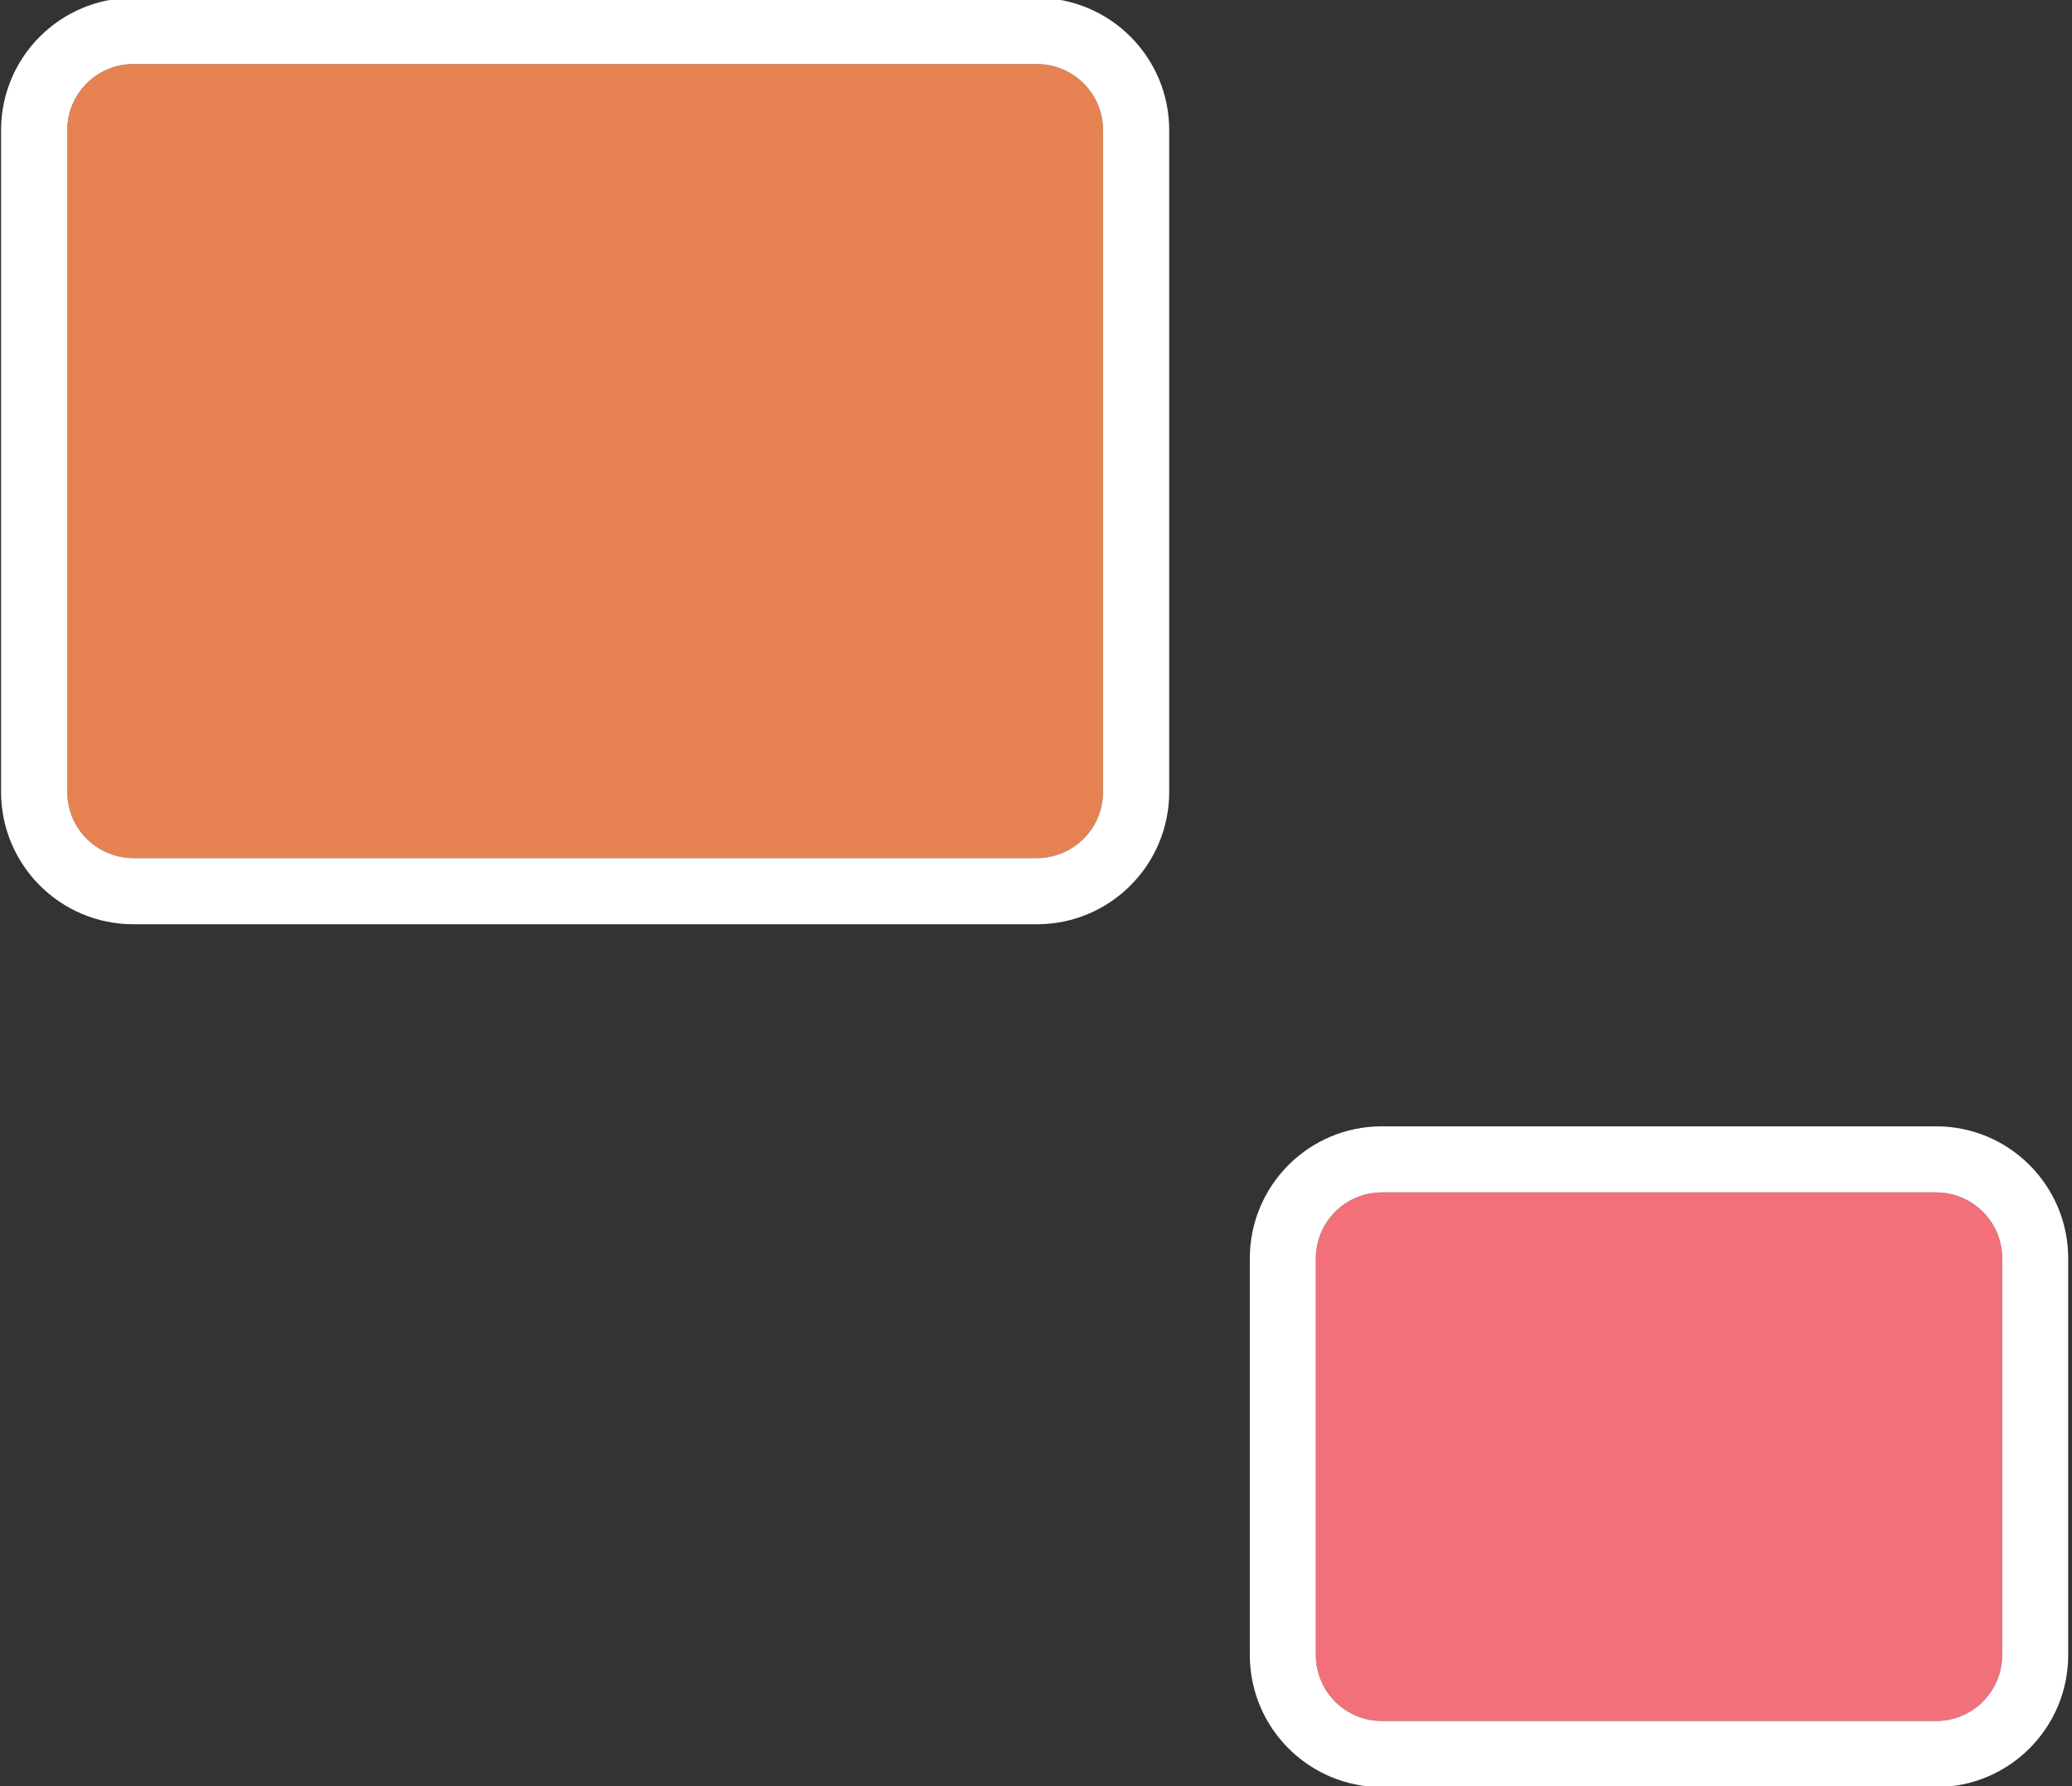 <?xml version="1.0" encoding="UTF-8" standalone="no"?>
<!DOCTYPE svg PUBLIC "-//W3C//DTD SVG 1.1//EN" "http://www.w3.org/Graphics/SVG/1.1/DTD/svg11.dtd">
<svg width="100%" height="100%" viewBox="0 0 1306 1126" version="1.1" xmlns="http://www.w3.org/2000/svg" xmlns:xlink="http://www.w3.org/1999/xlink" xml:space="preserve" xmlns:serif="http://www.serif.com/" style="fill-rule:evenodd;clip-rule:evenodd;stroke-linejoin:round;stroke-miterlimit:2;">
    <rect x="0" y="0" width="1306" height="1126" fill="#333333" stroke="none"/>
    <g transform="matrix(1,0,0,1,-580.8,-1291.86)">
        <g transform="matrix(4.167,0,0,4.167,0,0)">
            <g transform="matrix(0.24,0,0,0.24,232.796,-2133.22)">
                <g>
                    <g transform="matrix(-0.335,-4.0986e-17,4.0986e-17,-0.335,-1042.37,11666.4)">
                        <path d="M-2200.69,2822.05C-2131.93,2822.05 -2076.19,2877.79 -2076.19,2946.55C-2076.19,3227.91 -2076.19,3910.17 -2076.19,4191.54C-2076.19,4260.3 -2131.93,4316.03 -2200.69,4316.03C-2552.11,4316.03 -3548.96,4316.03 -3900.38,4316.03C-3969.14,4316.03 -4024.88,4260.3 -4024.88,4191.54C-4024.88,3910.17 -4024.88,3227.91 -4024.88,2946.55C-4024.88,2877.79 -3969.14,2822.05 -3900.38,2822.05C-3548.96,2822.05 -2552.11,2822.05 -2200.69,2822.05Z" style="fill:rgb(230,130,82);"/>
                    </g>
                    <g transform="matrix(-0.335,-4.0986e-17,4.0986e-17,-0.335,-1042.37,11666.4)">
                        <path d="M-2200.69,2697.55C-2063.17,2697.55 -1951.69,2809.03 -1951.69,2946.55L-1951.69,4191.54C-1951.69,4329.05 -2063.17,4440.53 -2200.69,4440.53L-3900.38,4440.53C-4037.9,4440.53 -4149.38,4329.05 -4149.38,4191.54L-4149.38,2946.55C-4149.38,2809.03 -4037.9,2697.55 -3900.38,2697.55L-2200.69,2697.55ZM-2200.69,2822.05L-3900.38,2822.05C-3969.14,2822.05 -4024.88,2877.79 -4024.88,2946.55L-4024.88,4191.54C-4024.88,4260.3 -3969.14,4316.03 -3900.38,4316.03L-2200.69,4316.03C-2131.93,4316.03 -2076.19,4260.3 -2076.19,4191.54L-2076.19,2946.55C-2076.19,2877.79 -2131.93,2822.05 -2200.69,2822.05Z" style="fill:white;"/>
                    </g>
                </g>
                <g>
                    <g transform="matrix(-0.222,-2.72327e-17,2.7324e-17,-0.223,-20.846,11894.2)">
                        <path d="M-2263.56,2822.05C-2160.08,2822.05 -2076.19,2905.66 -2076.19,3008.8C-2076.19,3295.83 -2076.19,3842.26 -2076.19,4129.29C-2076.19,4232.43 -2160.08,4316.03 -2263.56,4316.03C-2635.93,4316.03 -3465.14,4316.03 -3837.51,4316.03C-3940.99,4316.03 -4024.88,4232.43 -4024.88,4129.29C-4024.88,3842.26 -4024.88,3295.83 -4024.88,3008.8C-4024.88,2905.66 -3940.99,2822.05 -3837.51,2822.05L-2263.56,2822.05Z" style="fill:rgb(242,112,121);"/>
                    </g>
                    <g transform="matrix(-0.222,-2.72327e-17,2.7324e-17,-0.223,-20.846,11894.2)">
                        <path d="M-2263.56,2635.3C-2056.6,2635.3 -1888.82,2802.52 -1888.82,3008.8L-1888.82,4129.29C-1888.82,4335.56 -2056.6,4502.78 -2263.56,4502.78L-3837.51,4502.78C-4044.47,4502.78 -4212.26,4335.56 -4212.26,4129.29L-4212.26,3008.8C-4212.26,2802.52 -4044.47,2635.3 -3837.51,2635.3L-2263.56,2635.3ZM-2263.56,2822.05L-3837.51,2822.05C-3940.99,2822.05 -4024.88,2905.66 -4024.88,3008.8L-4024.88,4129.29C-4024.88,4232.43 -3940.99,4316.03 -3837.51,4316.03L-2263.56,4316.03C-2160.08,4316.03 -2076.19,4232.43 -2076.19,4129.29L-2076.19,3008.8C-2076.19,2905.66 -2160.08,2822.05 -2263.56,2822.05Z" style="fill:white;"/>
                    </g>
                </g>
            </g>
        </g>
    </g>
</svg>
